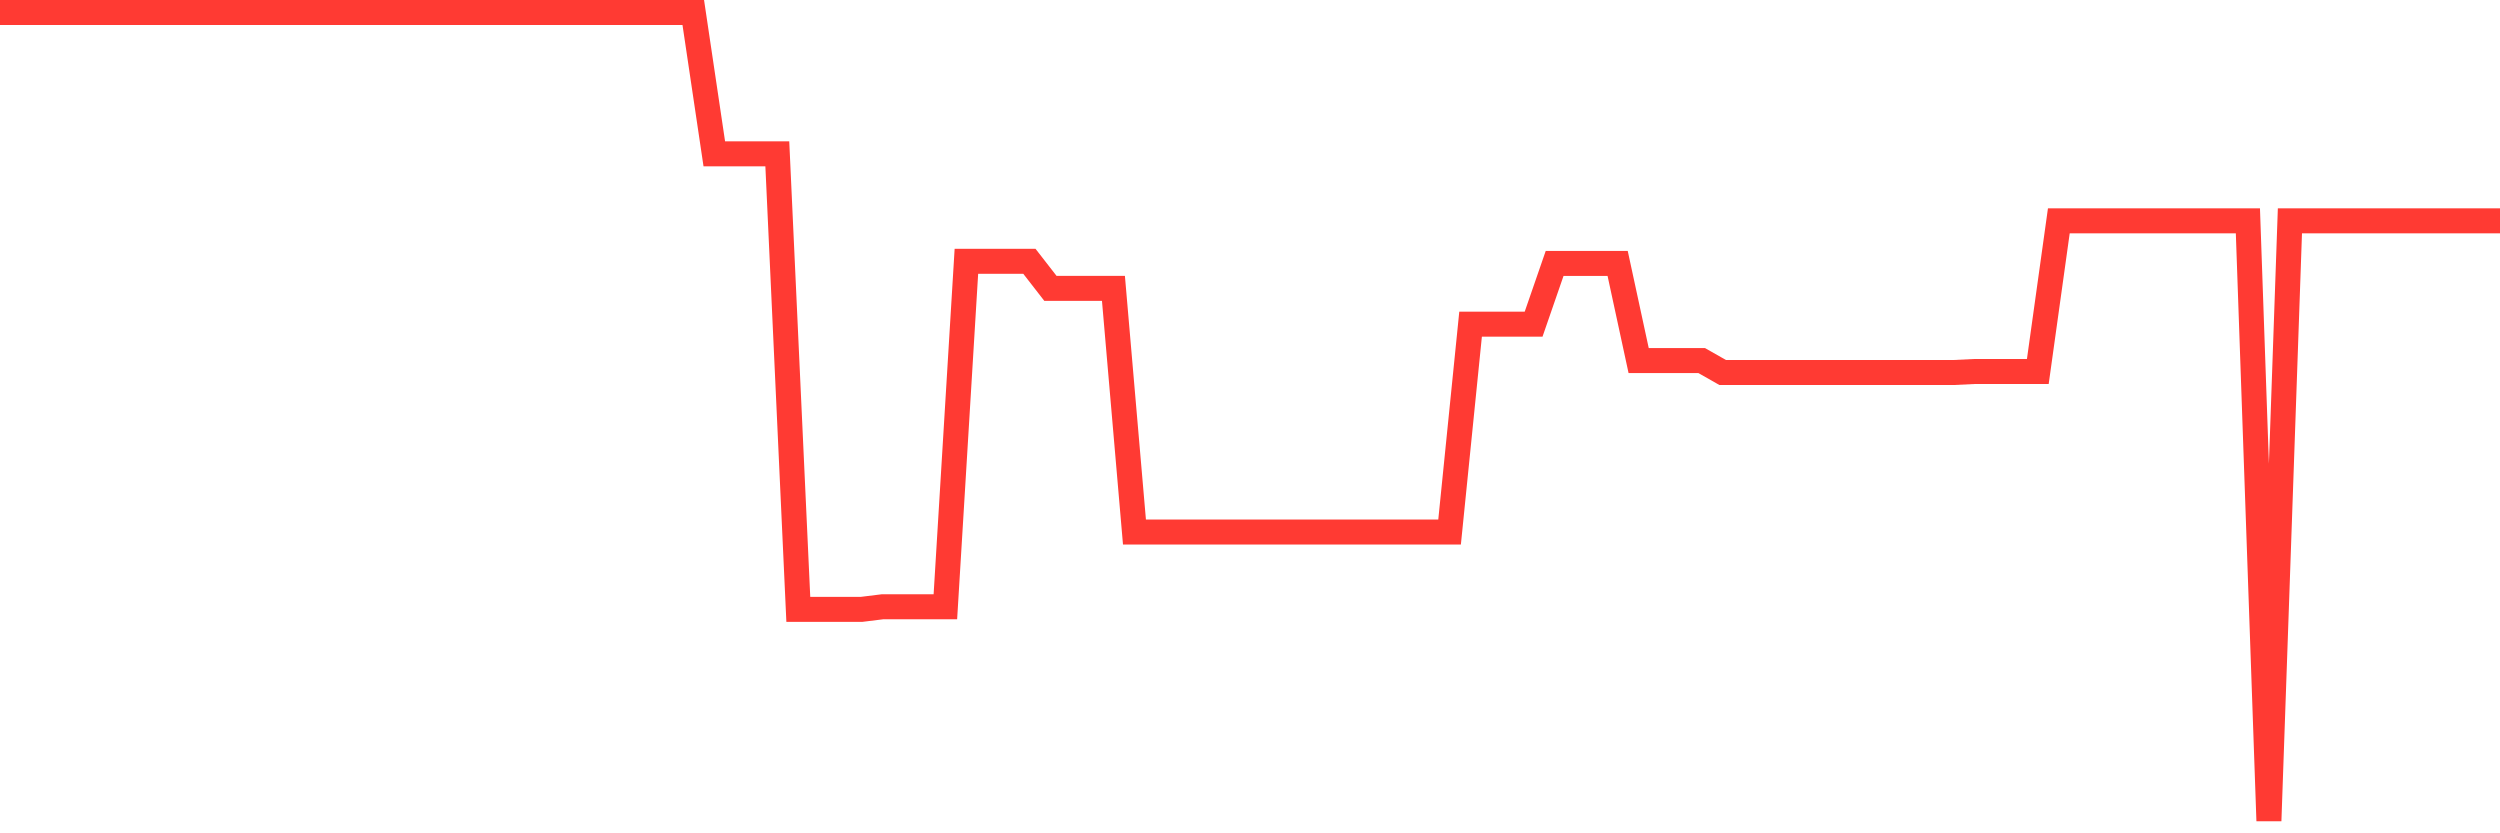 <svg
  xmlns="http://www.w3.org/2000/svg"
  xmlns:xlink="http://www.w3.org/1999/xlink"
  width="120"
  height="40"
  viewBox="0 0 120 40"
  preserveAspectRatio="none"
>
  <polyline
    points="0,0.6 1.008,0.6 2.017,0.6 3.025,0.6 4.034,0.6 5.042,0.6 6.05,0.6 7.059,0.6 8.067,0.6 9.076,0.6 10.084,0.6 11.092,0.6 12.101,0.6 13.109,0.6 14.118,0.6 15.126,0.6 16.134,0.6 17.143,0.6 18.151,0.6 19.16,0.6 20.168,0.6 21.176,0.6 22.185,0.6 23.193,0.6 24.202,0.6 25.21,0.6 26.218,0.6 27.227,0.6 28.235,0.6 29.244,0.6 30.252,0.6 31.261,0.6 32.269,0.6 33.277,0.6 34.286,7.383 35.294,7.383 36.303,7.383 37.311,7.383 38.319,29.251 39.328,29.251 40.336,29.251 41.345,29.251 42.353,29.126 43.361,29.126 44.37,29.126 45.378,29.126 46.387,12.544 47.395,12.544 48.403,12.544 49.412,12.544 50.42,13.841 51.429,13.841 52.437,13.841 53.445,13.841 54.454,25.536 55.462,25.536 56.471,25.536 57.479,25.536 58.487,25.536 59.496,25.536 60.504,25.536 61.513,25.536 62.521,25.536 63.529,25.536 64.538,25.536 65.546,25.536 66.555,25.536 67.563,25.536 68.571,25.536 69.58,25.536 70.588,15.561 71.597,15.561 72.605,15.561 73.613,15.561 74.622,12.644 75.63,12.644 76.639,12.644 77.647,12.644 78.655,17.307 79.664,17.307 80.672,17.307 81.681,17.307 82.689,17.88 83.697,17.88 84.706,17.88 85.714,17.88 86.723,17.88 87.731,17.88 88.739,17.88 89.748,17.88 90.756,17.88 91.765,17.88 92.773,17.88 93.782,17.88 94.79,17.831 95.798,17.831 96.807,17.831 97.815,17.831 98.824,10.599 99.832,10.599 100.84,10.599 101.849,10.599 102.857,10.599 103.866,10.599 104.874,10.599 105.882,10.599 106.891,10.599 107.899,10.599 108.908,39.4 109.916,10.599 110.924,10.599 111.933,10.599 112.941,10.599 113.95,10.599 114.958,10.599 115.966,10.599 116.975,10.599 117.983,10.599 118.992,10.599 120,10.599"
    fill="none"
    stroke="#ff3a33"
    stroke-width="1.2"
  >
  </polyline>
</svg>